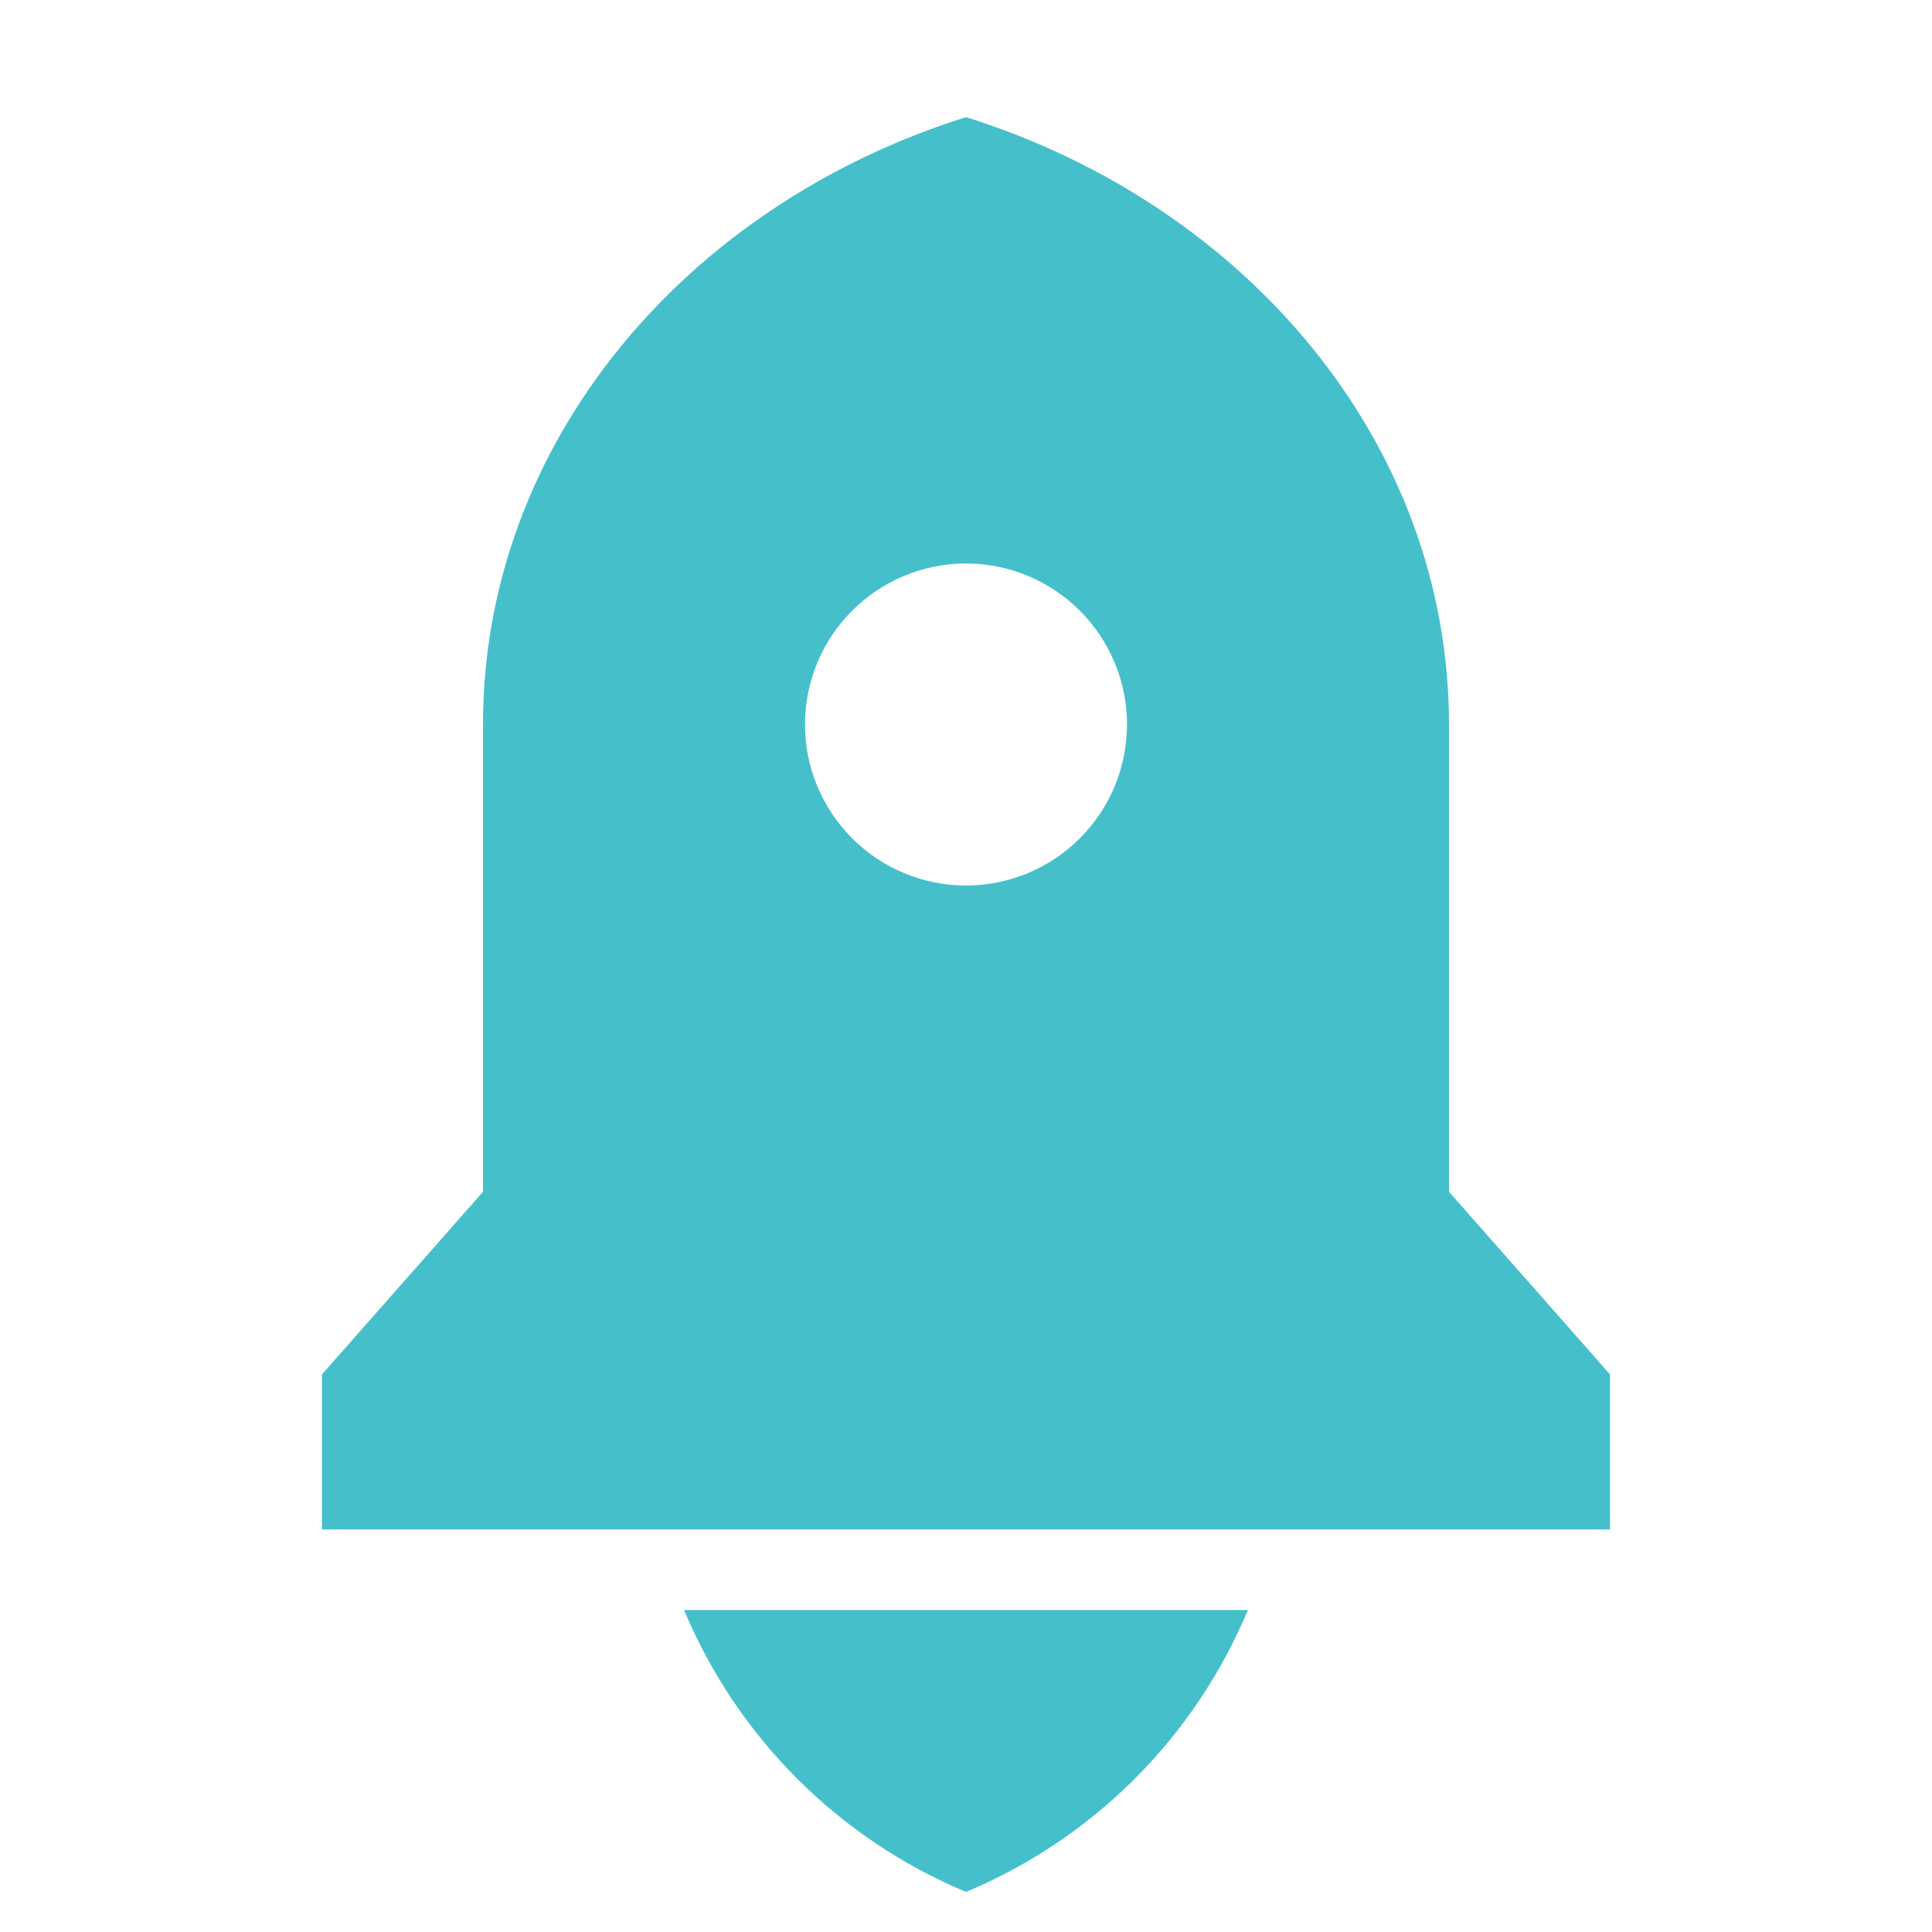 <svg width="62" height="62" viewBox="0 0 62 62" fill="none" xmlns="http://www.w3.org/2000/svg">
<g clip-path="url(#clip0_726_2561)">
<path d="M21.953 51.667H40.047C38.338 55.754 35.088 59.005 31 60.714C26.912 59.005 23.662 55.754 21.953 51.667ZM46.5 38.246L51.667 44.105V49.083H10.333V44.105L15.5 38.246V23.25C15.5 14.252 21.969 6.595 31 3.759C40.031 6.595 46.5 14.252 46.5 23.25V38.246ZM31 28.417C32.37 28.417 33.684 27.872 34.653 26.903C35.622 25.934 36.167 24.62 36.167 23.25C36.167 21.88 35.622 20.566 34.653 19.597C33.684 18.628 32.37 18.083 31 18.083C29.63 18.083 28.316 18.628 27.347 19.597C26.378 20.566 25.833 21.88 25.833 23.25C25.833 24.62 26.378 25.934 27.347 26.903C28.316 27.872 29.63 28.417 31 28.417Z" fill="#45C0CB"/>
</g>
<defs>
<clipPath id="clip0_726_2561">
<rect width="62" height="62" fill="white"/>
</clipPath>
</defs>
</svg>
